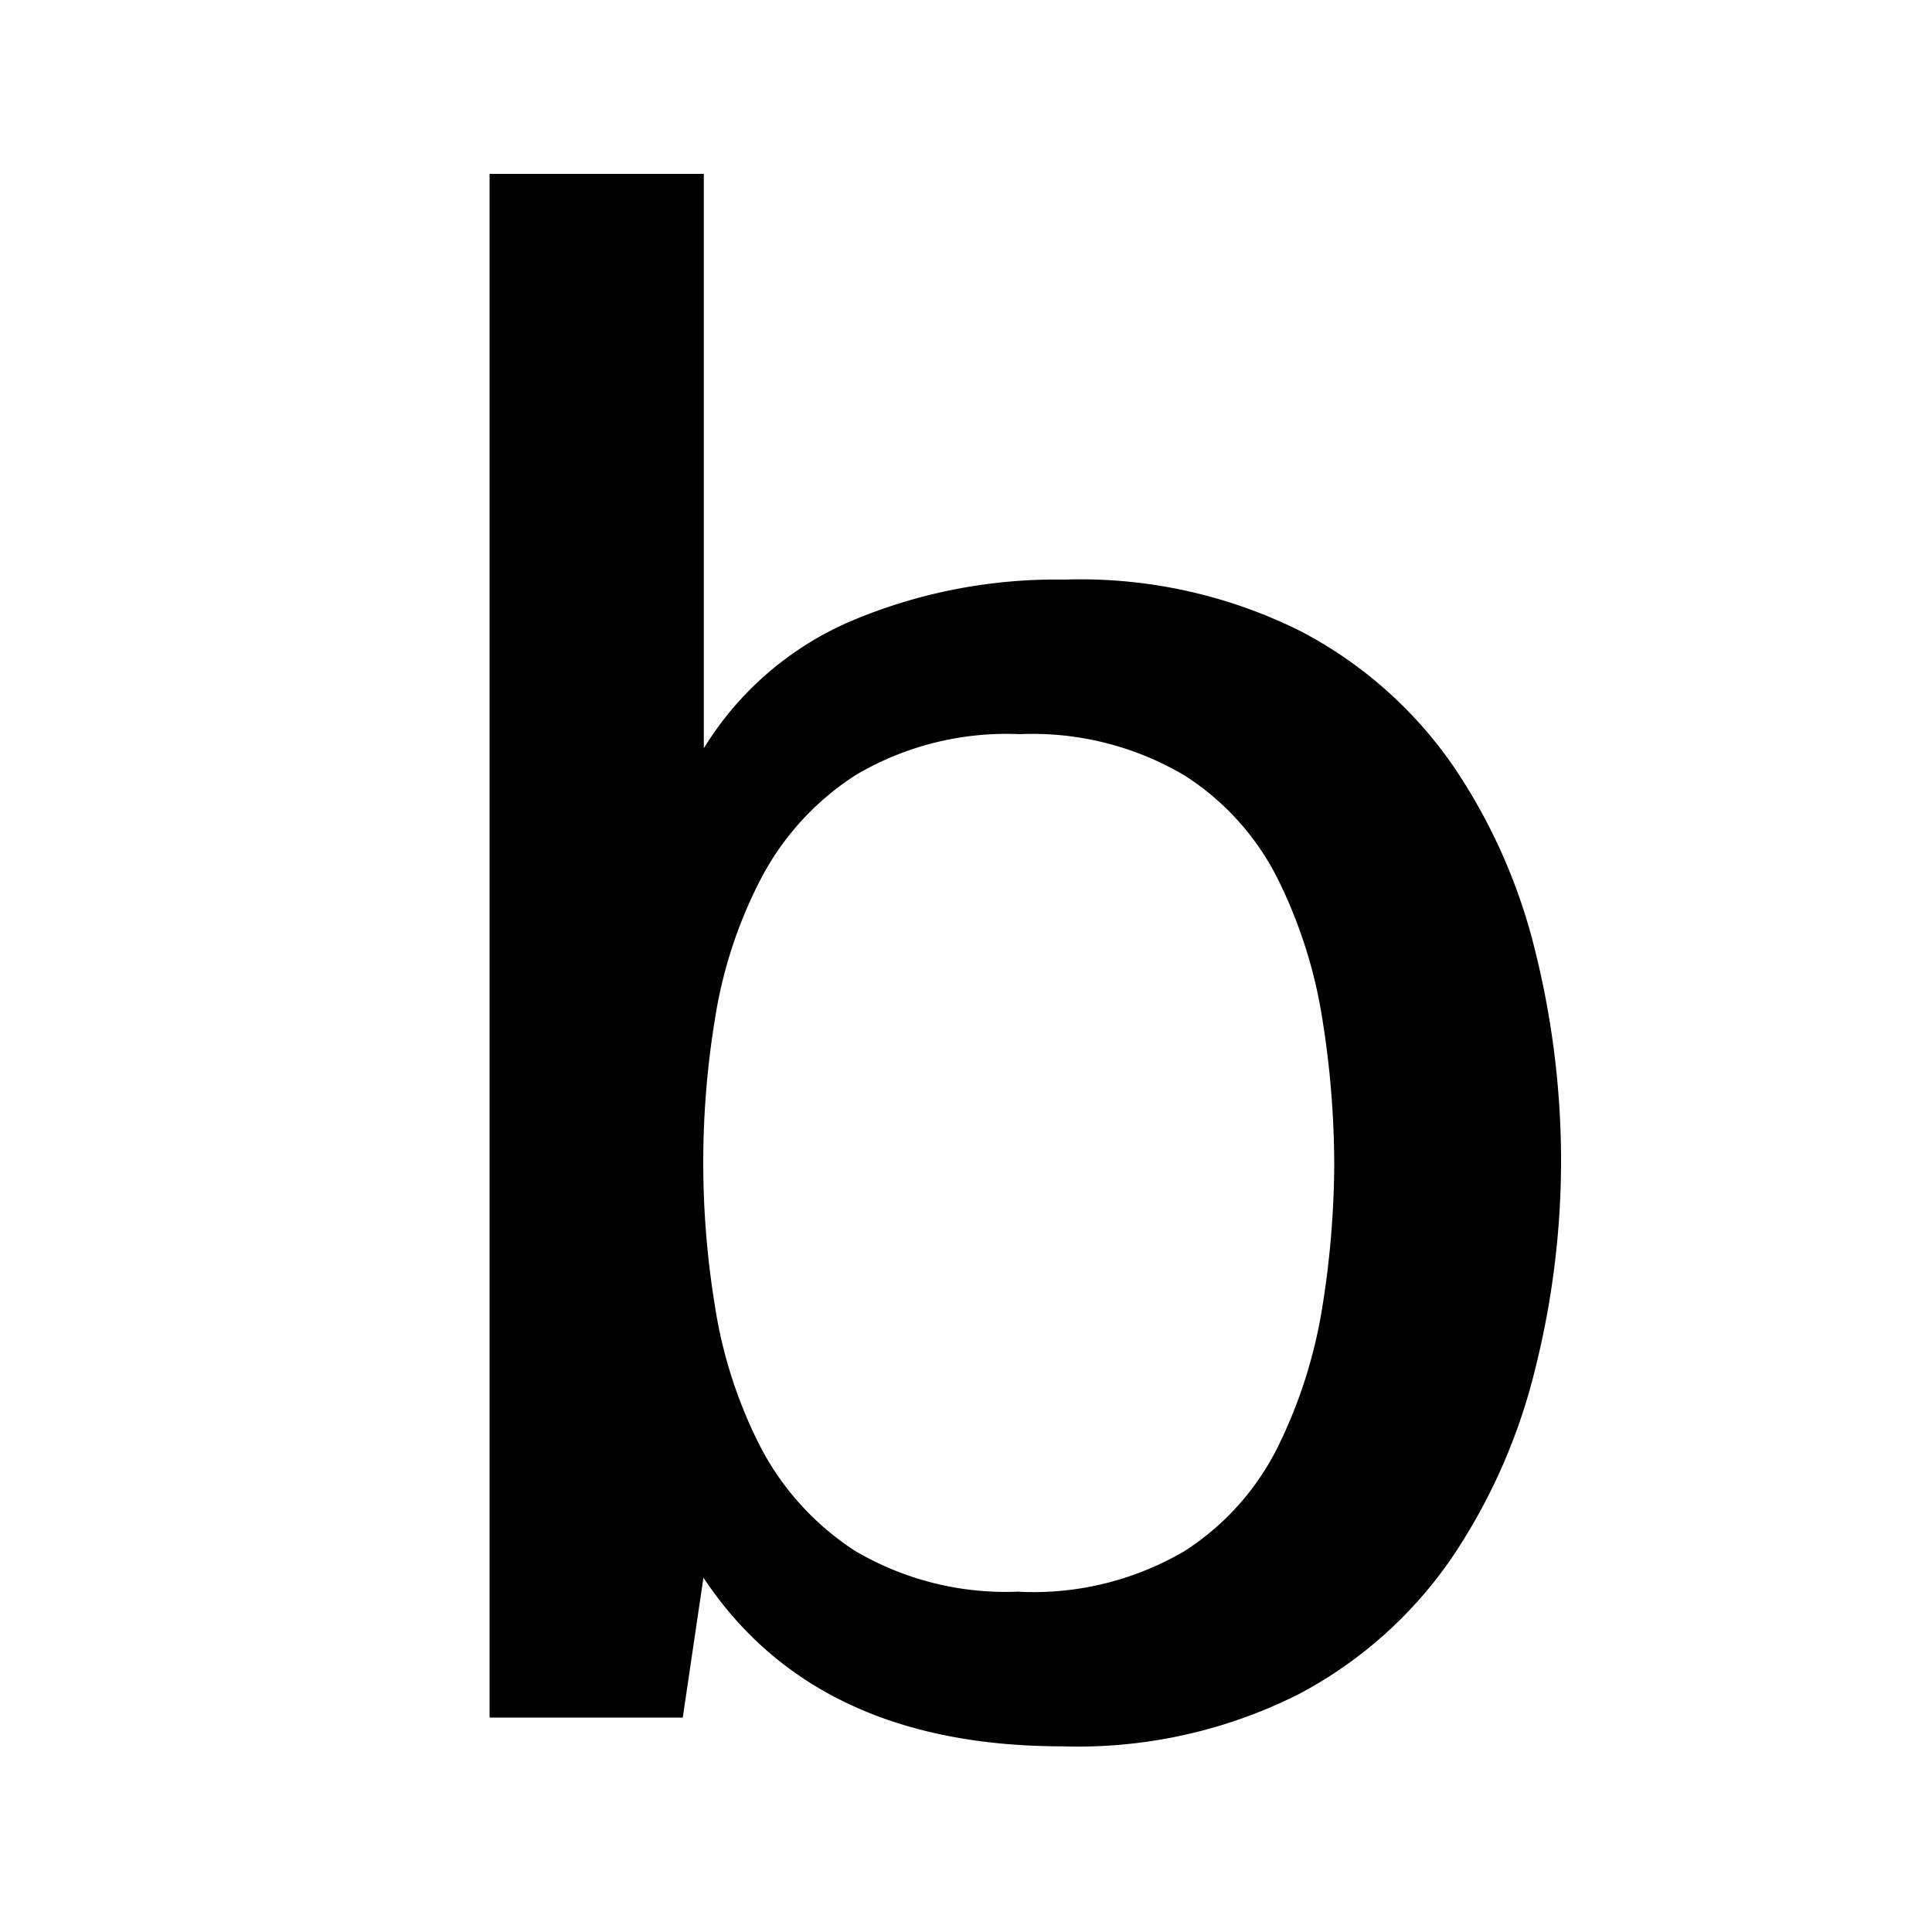 <?xml version="1.0" encoding="UTF-8"?>
<svg viewBox="0 0 100 100" xmlns="http://www.w3.org/2000/svg">
<title>ba</title>
<path d="M55,90.39q-12.8,0-18.59-8.73L35.34,88.9h-10V9H36.43V38.73a16.6,16.6,0,0,1,7.66-6.6,27.24,27.24,0,0,1,11-2.13,25.52,25.52,0,0,1,12.19,2.65,21.9,21.9,0,0,1,7.94,7,29.48,29.48,0,0,1,4.28,9.73,44.92,44.92,0,0,1,1.3,10.69,44.32,44.32,0,0,1-1.33,10.75,30.27,30.27,0,0,1-4.31,9.79,22.11,22.11,0,0,1-7.94,7.08A25.4,25.4,0,0,1,55,90.39Zm-2.24-8a15.45,15.45,0,0,0,8.54-2.1,13.56,13.56,0,0,0,4.89-5.5,25.37,25.37,0,0,0,2.27-7.24,47.72,47.72,0,0,0,.6-7.34,48.2,48.2,0,0,0-.6-7.37,25,25,0,0,0-2.27-7.24,13.54,13.54,0,0,0-4.89-5.47A15.45,15.45,0,0,0,52.78,38a15.35,15.35,0,0,0-8.48,2.11,14.2,14.2,0,0,0-4.95,5.44A23.68,23.68,0,0,0,37,52.78a45.87,45.87,0,0,0,0,14.79,24,24,0,0,0,2.32,7.24,14.22,14.22,0,0,0,4.95,5.47A15.35,15.35,0,0,0,52.78,82.38Z"/>
</svg>